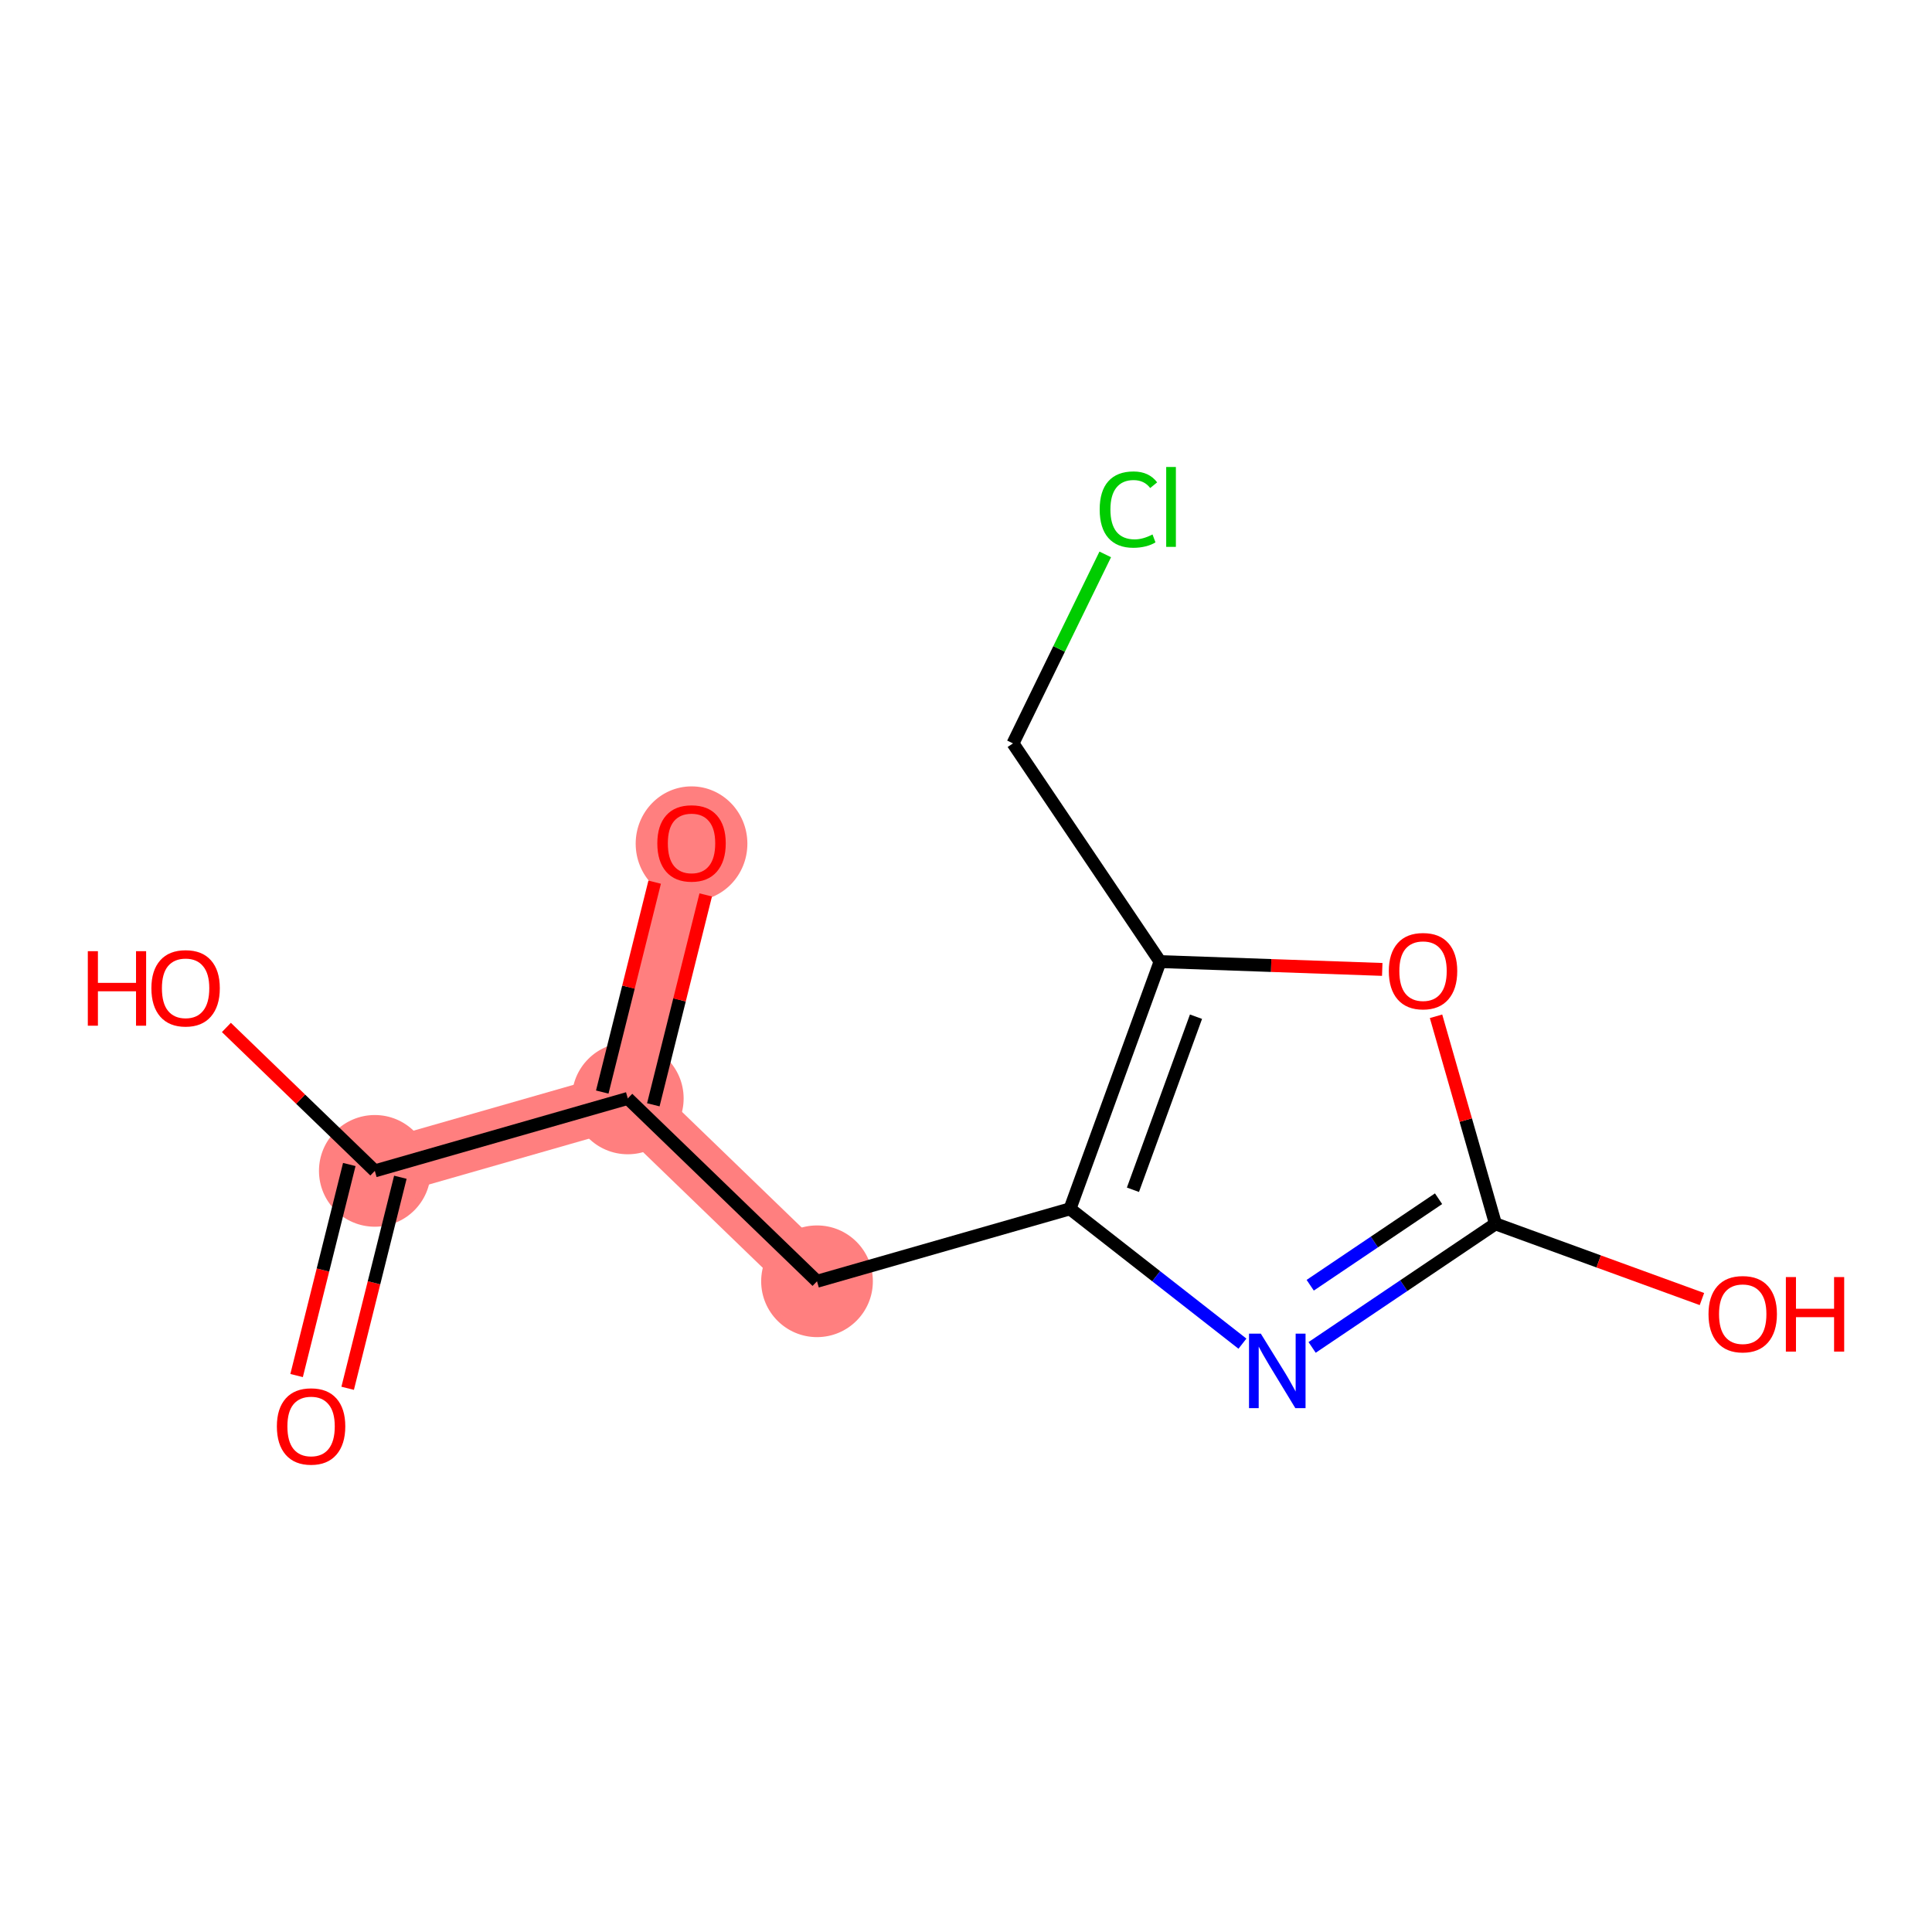 <?xml version='1.0' encoding='iso-8859-1'?>
<svg version='1.1' baseProfile='full'
              xmlns='http://www.w3.org/2000/svg'
                      xmlns:rdkit='http://www.rdkit.org/xml'
                      xmlns:xlink='http://www.w3.org/1999/xlink'
                  xml:space='preserve'
width='300px' height='300px' viewBox='0 0 300 300'>
<!-- END OF HEADER -->
<rect style='opacity:1.0;fill:#FFFFFF;stroke:none' width='300' height='300' x='0' y='0'> </rect>
<rect style='opacity:1.0;fill:#FFFFFF;stroke:none' width='300' height='300' x='0' y='0'> </rect>
<path d='M 58.202,181.813 L 97.483,170.563' style='fill:none;fill-rule:evenodd;stroke:#FF7F7F;stroke-width:8.7px;stroke-linecap:butt;stroke-linejoin:miter;stroke-opacity:1' />
<path d='M 97.483,170.563 L 107.381,130.921' style='fill:none;fill-rule:evenodd;stroke:#FF7F7F;stroke-width:8.7px;stroke-linecap:butt;stroke-linejoin:miter;stroke-opacity:1' />
<path d='M 97.483,170.563 L 126.866,198.957' style='fill:none;fill-rule:evenodd;stroke:#FF7F7F;stroke-width:8.7px;stroke-linecap:butt;stroke-linejoin:miter;stroke-opacity:1' />
<ellipse cx='58.202' cy='181.813' rx='8.172' ry='8.172'  style='fill:#FF7F7F;fill-rule:evenodd;stroke:#FF7F7F;stroke-width:1.0px;stroke-linecap:butt;stroke-linejoin:miter;stroke-opacity:1' />
<ellipse cx='97.483' cy='170.563' rx='8.172' ry='8.172'  style='fill:#FF7F7F;fill-rule:evenodd;stroke:#FF7F7F;stroke-width:1.0px;stroke-linecap:butt;stroke-linejoin:miter;stroke-opacity:1' />
<ellipse cx='107.381' cy='131.011' rx='8.172' ry='8.402'  style='fill:#FF7F7F;fill-rule:evenodd;stroke:#FF7F7F;stroke-width:1.0px;stroke-linecap:butt;stroke-linejoin:miter;stroke-opacity:1' />
<ellipse cx='126.866' cy='198.957' rx='8.172' ry='8.172'  style='fill:#FF7F7F;fill-rule:evenodd;stroke:#FF7F7F;stroke-width:1.0px;stroke-linecap:butt;stroke-linejoin:miter;stroke-opacity:1' />
<path class='bond-0 atom-0 atom-1' d='M 53.985,215.573 L 58.076,199.188' style='fill:none;fill-rule:evenodd;stroke:#FF0000;stroke-width:2.0px;stroke-linecap:butt;stroke-linejoin:miter;stroke-opacity:1' />
<path class='bond-0 atom-0 atom-1' d='M 58.076,199.188 L 62.167,182.803' style='fill:none;fill-rule:evenodd;stroke:#000000;stroke-width:2.0px;stroke-linecap:butt;stroke-linejoin:miter;stroke-opacity:1' />
<path class='bond-0 atom-0 atom-1' d='M 46.056,213.593 L 50.147,197.208' style='fill:none;fill-rule:evenodd;stroke:#FF0000;stroke-width:2.0px;stroke-linecap:butt;stroke-linejoin:miter;stroke-opacity:1' />
<path class='bond-0 atom-0 atom-1' d='M 50.147,197.208 L 54.238,180.823' style='fill:none;fill-rule:evenodd;stroke:#000000;stroke-width:2.0px;stroke-linecap:butt;stroke-linejoin:miter;stroke-opacity:1' />
<path class='bond-1 atom-1 atom-2' d='M 58.202,181.813 L 46.678,170.676' style='fill:none;fill-rule:evenodd;stroke:#000000;stroke-width:2.0px;stroke-linecap:butt;stroke-linejoin:miter;stroke-opacity:1' />
<path class='bond-1 atom-1 atom-2' d='M 46.678,170.676 L 35.153,159.54' style='fill:none;fill-rule:evenodd;stroke:#FF0000;stroke-width:2.0px;stroke-linecap:butt;stroke-linejoin:miter;stroke-opacity:1' />
<path class='bond-2 atom-1 atom-3' d='M 58.202,181.813 L 97.483,170.563' style='fill:none;fill-rule:evenodd;stroke:#000000;stroke-width:2.0px;stroke-linecap:butt;stroke-linejoin:miter;stroke-opacity:1' />
<path class='bond-3 atom-3 atom-4' d='M 101.447,171.553 L 105.516,155.258' style='fill:none;fill-rule:evenodd;stroke:#000000;stroke-width:2.0px;stroke-linecap:butt;stroke-linejoin:miter;stroke-opacity:1' />
<path class='bond-3 atom-3 atom-4' d='M 105.516,155.258 L 109.584,138.963' style='fill:none;fill-rule:evenodd;stroke:#FF0000;stroke-width:2.0px;stroke-linecap:butt;stroke-linejoin:miter;stroke-opacity:1' />
<path class='bond-3 atom-3 atom-4' d='M 93.519,169.574 L 97.587,153.278' style='fill:none;fill-rule:evenodd;stroke:#000000;stroke-width:2.0px;stroke-linecap:butt;stroke-linejoin:miter;stroke-opacity:1' />
<path class='bond-3 atom-3 atom-4' d='M 97.587,153.278 L 101.656,136.983' style='fill:none;fill-rule:evenodd;stroke:#FF0000;stroke-width:2.0px;stroke-linecap:butt;stroke-linejoin:miter;stroke-opacity:1' />
<path class='bond-4 atom-3 atom-5' d='M 97.483,170.563 L 126.866,198.957' style='fill:none;fill-rule:evenodd;stroke:#000000;stroke-width:2.0px;stroke-linecap:butt;stroke-linejoin:miter;stroke-opacity:1' />
<path class='bond-5 atom-5 atom-6' d='M 126.866,198.957 L 166.146,187.707' style='fill:none;fill-rule:evenodd;stroke:#000000;stroke-width:2.0px;stroke-linecap:butt;stroke-linejoin:miter;stroke-opacity:1' />
<path class='bond-6 atom-6 atom-7' d='M 166.146,187.707 L 179.536,198.176' style='fill:none;fill-rule:evenodd;stroke:#000000;stroke-width:2.0px;stroke-linecap:butt;stroke-linejoin:miter;stroke-opacity:1' />
<path class='bond-6 atom-6 atom-7' d='M 179.536,198.176 L 192.926,208.644' style='fill:none;fill-rule:evenodd;stroke:#0000FF;stroke-width:2.0px;stroke-linecap:butt;stroke-linejoin:miter;stroke-opacity:1' />
<path class='bond-13 atom-11 atom-6' d='M 180.134,149.316 L 166.146,187.707' style='fill:none;fill-rule:evenodd;stroke:#000000;stroke-width:2.0px;stroke-linecap:butt;stroke-linejoin:miter;stroke-opacity:1' />
<path class='bond-13 atom-11 atom-6' d='M 185.714,157.872 L 175.922,184.746' style='fill:none;fill-rule:evenodd;stroke:#000000;stroke-width:2.0px;stroke-linecap:butt;stroke-linejoin:miter;stroke-opacity:1' />
<path class='bond-7 atom-7 atom-8' d='M 203.745,209.227 L 217.981,199.632' style='fill:none;fill-rule:evenodd;stroke:#0000FF;stroke-width:2.0px;stroke-linecap:butt;stroke-linejoin:miter;stroke-opacity:1' />
<path class='bond-7 atom-7 atom-8' d='M 217.981,199.632 L 232.217,190.036' style='fill:none;fill-rule:evenodd;stroke:#000000;stroke-width:2.0px;stroke-linecap:butt;stroke-linejoin:miter;stroke-opacity:1' />
<path class='bond-7 atom-7 atom-8' d='M 203.449,199.572 L 213.414,192.855' style='fill:none;fill-rule:evenodd;stroke:#0000FF;stroke-width:2.0px;stroke-linecap:butt;stroke-linejoin:miter;stroke-opacity:1' />
<path class='bond-7 atom-7 atom-8' d='M 213.414,192.855 L 223.379,186.138' style='fill:none;fill-rule:evenodd;stroke:#000000;stroke-width:2.0px;stroke-linecap:butt;stroke-linejoin:miter;stroke-opacity:1' />
<path class='bond-8 atom-8 atom-9' d='M 232.217,190.036 L 248.246,195.876' style='fill:none;fill-rule:evenodd;stroke:#000000;stroke-width:2.0px;stroke-linecap:butt;stroke-linejoin:miter;stroke-opacity:1' />
<path class='bond-8 atom-8 atom-9' d='M 248.246,195.876 L 264.275,201.716' style='fill:none;fill-rule:evenodd;stroke:#FF0000;stroke-width:2.0px;stroke-linecap:butt;stroke-linejoin:miter;stroke-opacity:1' />
<path class='bond-9 atom-8 atom-10' d='M 232.217,190.036 L 227.602,173.922' style='fill:none;fill-rule:evenodd;stroke:#000000;stroke-width:2.0px;stroke-linecap:butt;stroke-linejoin:miter;stroke-opacity:1' />
<path class='bond-9 atom-8 atom-10' d='M 227.602,173.922 L 222.987,157.808' style='fill:none;fill-rule:evenodd;stroke:#FF0000;stroke-width:2.0px;stroke-linecap:butt;stroke-linejoin:miter;stroke-opacity:1' />
<path class='bond-10 atom-10 atom-11' d='M 214.635,150.532 L 197.384,149.924' style='fill:none;fill-rule:evenodd;stroke:#FF0000;stroke-width:2.0px;stroke-linecap:butt;stroke-linejoin:miter;stroke-opacity:1' />
<path class='bond-10 atom-10 atom-11' d='M 197.384,149.924 L 180.134,149.316' style='fill:none;fill-rule:evenodd;stroke:#000000;stroke-width:2.0px;stroke-linecap:butt;stroke-linejoin:miter;stroke-opacity:1' />
<path class='bond-11 atom-11 atom-12' d='M 180.134,149.316 L 157.296,115.435' style='fill:none;fill-rule:evenodd;stroke:#000000;stroke-width:2.0px;stroke-linecap:butt;stroke-linejoin:miter;stroke-opacity:1' />
<path class='bond-12 atom-12 atom-13' d='M 157.296,115.435 L 164.459,100.761' style='fill:none;fill-rule:evenodd;stroke:#000000;stroke-width:2.0px;stroke-linecap:butt;stroke-linejoin:miter;stroke-opacity:1' />
<path class='bond-12 atom-12 atom-13' d='M 164.459,100.761 L 171.622,86.087' style='fill:none;fill-rule:evenodd;stroke:#00CC00;stroke-width:2.0px;stroke-linecap:butt;stroke-linejoin:miter;stroke-opacity:1' />
<path  class='atom-0' d='M 42.993 221.488
Q 42.993 218.71, 44.366 217.157
Q 45.739 215.604, 48.304 215.604
Q 50.87 215.604, 52.243 217.157
Q 53.616 218.71, 53.616 221.488
Q 53.616 224.299, 52.227 225.901
Q 50.838 227.486, 48.304 227.486
Q 45.755 227.486, 44.366 225.901
Q 42.993 224.316, 42.993 221.488
M 48.304 226.179
Q 50.07 226.179, 51.018 225.002
Q 51.982 223.809, 51.982 221.488
Q 51.982 219.216, 51.018 218.072
Q 50.07 216.912, 48.304 216.912
Q 46.539 216.912, 45.575 218.056
Q 44.627 219.2, 44.627 221.488
Q 44.627 223.825, 45.575 225.002
Q 46.539 226.179, 48.304 226.179
' fill='#FF0000'/>
<path  class='atom-2' d='M 13.636 147.699
L 15.205 147.699
L 15.205 152.619
L 21.122 152.619
L 21.122 147.699
L 22.691 147.699
L 22.691 159.271
L 21.122 159.271
L 21.122 153.926
L 15.205 153.926
L 15.205 159.271
L 13.636 159.271
L 13.636 147.699
' fill='#FF0000'/>
<path  class='atom-2' d='M 23.508 153.452
Q 23.508 150.674, 24.881 149.121
Q 26.254 147.569, 28.82 147.569
Q 31.386 147.569, 32.759 149.121
Q 34.132 150.674, 34.132 153.452
Q 34.132 156.264, 32.742 157.865
Q 31.353 159.451, 28.82 159.451
Q 26.27 159.451, 24.881 157.865
Q 23.508 156.28, 23.508 153.452
M 28.82 158.143
Q 30.585 158.143, 31.533 156.966
Q 32.497 155.773, 32.497 153.452
Q 32.497 151.181, 31.533 150.037
Q 30.585 148.876, 28.82 148.876
Q 27.055 148.876, 26.09 150.02
Q 25.142 151.164, 25.142 153.452
Q 25.142 155.79, 26.09 156.966
Q 27.055 158.143, 28.82 158.143
' fill='#FF0000'/>
<path  class='atom-4' d='M 102.069 130.953
Q 102.069 128.175, 103.442 126.622
Q 104.815 125.07, 107.381 125.07
Q 109.947 125.07, 111.32 126.622
Q 112.693 128.175, 112.693 130.953
Q 112.693 133.765, 111.303 135.366
Q 109.914 136.952, 107.381 136.952
Q 104.831 136.952, 103.442 135.366
Q 102.069 133.781, 102.069 130.953
M 107.381 135.644
Q 109.146 135.644, 110.094 134.467
Q 111.058 133.274, 111.058 130.953
Q 111.058 128.682, 110.094 127.538
Q 109.146 126.377, 107.381 126.377
Q 105.616 126.377, 104.651 127.521
Q 103.703 128.665, 103.703 130.953
Q 103.703 133.291, 104.651 134.467
Q 105.616 135.644, 107.381 135.644
' fill='#FF0000'/>
<path  class='atom-7' d='M 195.778 207.088
L 199.57 213.217
Q 199.945 213.821, 200.55 214.916
Q 201.155 216.011, 201.188 216.077
L 201.188 207.088
L 202.724 207.088
L 202.724 218.659
L 201.139 218.659
L 197.069 211.958
Q 196.595 211.174, 196.088 210.275
Q 195.598 209.376, 195.451 209.098
L 195.451 218.659
L 193.947 218.659
L 193.947 207.088
L 195.778 207.088
' fill='#0000FF'/>
<path  class='atom-9' d='M 265.296 204.056
Q 265.296 201.278, 266.669 199.725
Q 268.042 198.173, 270.608 198.173
Q 273.174 198.173, 274.547 199.725
Q 275.92 201.278, 275.92 204.056
Q 275.92 206.867, 274.531 208.469
Q 273.141 210.055, 270.608 210.055
Q 268.059 210.055, 266.669 208.469
Q 265.296 206.884, 265.296 204.056
M 270.608 208.747
Q 272.373 208.747, 273.321 207.57
Q 274.286 206.377, 274.286 204.056
Q 274.286 201.785, 273.321 200.64
Q 272.373 199.48, 270.608 199.48
Q 268.843 199.48, 267.879 200.624
Q 266.931 201.768, 266.931 204.056
Q 266.931 206.393, 267.879 207.57
Q 268.843 208.747, 270.608 208.747
' fill='#FF0000'/>
<path  class='atom-9' d='M 277.309 198.303
L 278.878 198.303
L 278.878 203.223
L 284.795 203.223
L 284.795 198.303
L 286.364 198.303
L 286.364 209.875
L 284.795 209.875
L 284.795 204.53
L 278.878 204.53
L 278.878 209.875
L 277.309 209.875
L 277.309 198.303
' fill='#FF0000'/>
<path  class='atom-10' d='M 215.656 150.788
Q 215.656 148.01, 217.029 146.457
Q 218.402 144.905, 220.968 144.905
Q 223.534 144.905, 224.907 146.457
Q 226.28 148.01, 226.28 150.788
Q 226.28 153.599, 224.89 155.201
Q 223.501 156.787, 220.968 156.787
Q 218.418 156.787, 217.029 155.201
Q 215.656 153.616, 215.656 150.788
M 220.968 155.479
Q 222.733 155.479, 223.681 154.302
Q 224.645 153.109, 224.645 150.788
Q 224.645 148.517, 223.681 147.372
Q 222.733 146.212, 220.968 146.212
Q 219.203 146.212, 218.238 147.356
Q 217.29 148.5, 217.29 150.788
Q 217.29 153.126, 218.238 154.302
Q 219.203 155.479, 220.968 155.479
' fill='#FF0000'/>
<path  class='atom-13' d='M 170.758 79.116
Q 170.758 76.24, 172.098 74.736
Q 173.455 73.216, 176.021 73.216
Q 178.407 73.216, 179.682 74.9
L 178.603 75.782
Q 177.672 74.556, 176.021 74.556
Q 174.272 74.556, 173.34 75.733
Q 172.425 76.894, 172.425 79.116
Q 172.425 81.405, 173.373 82.581
Q 174.337 83.758, 176.201 83.758
Q 177.475 83.758, 178.963 82.99
L 179.42 84.216
Q 178.816 84.608, 177.9 84.837
Q 176.985 85.066, 175.972 85.066
Q 173.455 85.066, 172.098 83.529
Q 170.758 81.993, 170.758 79.116
' fill='#00CC00'/>
<path  class='atom-13' d='M 181.087 72.513
L 182.591 72.513
L 182.591 84.918
L 181.087 84.918
L 181.087 72.513
' fill='#00CC00'/>
</svg>
